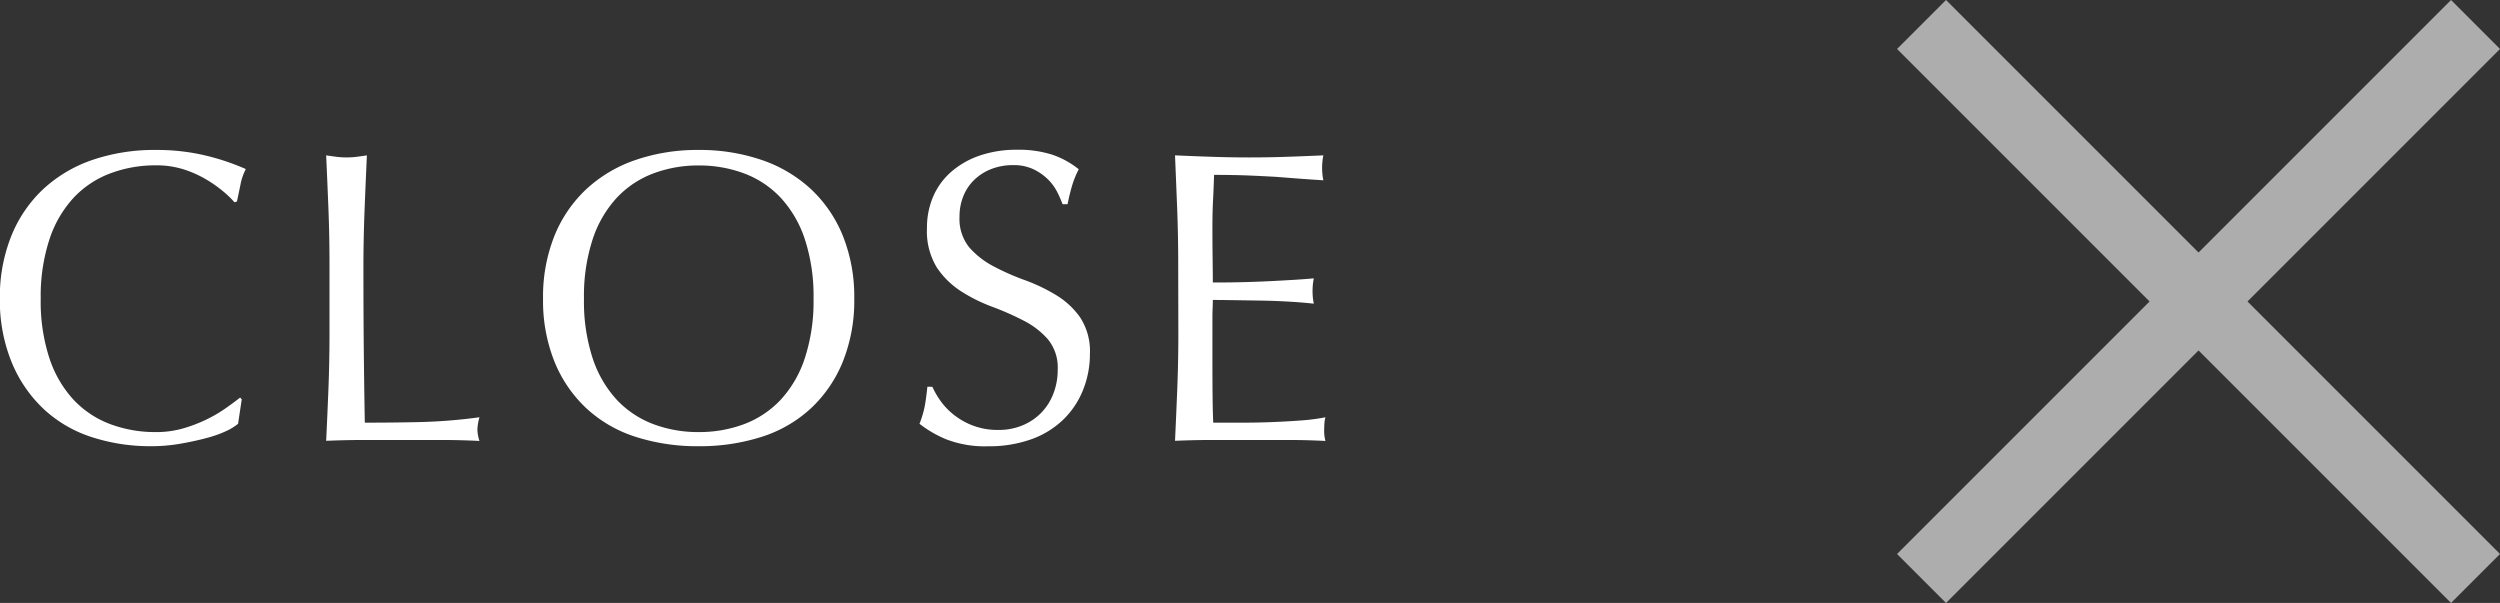 <svg xmlns="http://www.w3.org/2000/svg" width="72.203" height="17.414" viewBox="0 0 72.203 17.414">
  <rect x="0" y="0" width="72.203" height="17.414" fill="#333333" stroke="none"/>
  <g id="グループ_101" data-name="グループ 101" transform="translate(-230.504 -27.293)">
    <g id="icon_close" transform="translate(177.3 -80.7)" opacity="0.6">
      <path id="XMLID_148_" d="M124.7,124.7l-16-16" transform="translate(0 0)" fill="none" stroke="#fff" stroke-miterlimit="10" stroke-width="2"/>
      <path id="XMLID_147_" d="M124.7,108.7l-16,16" transform="translate(0 0)" fill="none" stroke="#fff" stroke-miterlimit="10" stroke-width="2"/>
    </g>
    <path id="パス_60" data-name="パス 60" d="M7.38-.468a1.565,1.565,0,0,1-.342.21,3.249,3.249,0,0,1-.564.2q-.33.09-.738.162A4.9,4.9,0,0,1,4.884.18,5.473,5.473,0,0,1,3.132-.09,3.693,3.693,0,0,1,1.746-.912a3.872,3.872,0,0,1-.912-1.35A4.722,4.722,0,0,1,.5-4.08,4.722,4.722,0,0,1,.834-5.9a3.794,3.794,0,0,1,.924-1.35,3.98,3.98,0,0,1,1.422-.84A5.521,5.521,0,0,1,5-8.376a6.015,6.015,0,0,1,1.446.162,6.758,6.758,0,0,1,1.158.39,1.585,1.585,0,0,0-.156.456q-.06.288-.1.48l-.072.024a2.653,2.653,0,0,0-.336-.324,3.693,3.693,0,0,0-.5-.348A3.2,3.2,0,0,0,5.8-7.818,2.613,2.613,0,0,0,5-7.932,3.7,3.7,0,0,0,3.69-7.7,2.8,2.8,0,0,0,2.634-7a3.273,3.273,0,0,0-.7,1.2A5.264,5.264,0,0,0,1.68-4.08a5.264,5.264,0,0,0,.252,1.722,3.273,3.273,0,0,0,.7,1.2,2.8,2.8,0,0,0,1.056.7A3.7,3.7,0,0,0,5-.228a2.81,2.81,0,0,0,.8-.108,4.271,4.271,0,0,0,.672-.258,4.014,4.014,0,0,0,.552-.324q.246-.174.414-.306l.048.048Zm2.64-4.644q0-.792-.03-1.554T9.924-8.22q.156.024.3.042a2.32,2.32,0,0,0,.288.018,2.32,2.32,0,0,0,.288-.018q.144-.018.3-.042-.036.792-.066,1.554T11-5.112q0,1.512.012,2.622T11.04-.5q.852,0,1.632-.018a15.46,15.46,0,0,0,1.68-.138,1.4,1.4,0,0,0-.06.36,1.123,1.123,0,0,0,.06.324Q13.8,0,13.248,0H11.034Q10.5,0,9.924.024,9.96-.72,9.99-1.488t.03-1.56ZM16.188-4.08a4.722,4.722,0,0,1,.33-1.818,3.794,3.794,0,0,1,.924-1.35,3.98,3.98,0,0,1,1.422-.84,5.482,5.482,0,0,1,1.812-.288,5.521,5.521,0,0,1,1.824.288,3.98,3.98,0,0,1,1.422.84,3.794,3.794,0,0,1,.924,1.35,4.722,4.722,0,0,1,.33,1.818,4.722,4.722,0,0,1-.33,1.818,3.794,3.794,0,0,1-.924,1.35A3.778,3.778,0,0,1,22.5-.09a5.858,5.858,0,0,1-1.824.27,5.816,5.816,0,0,1-1.812-.27,3.778,3.778,0,0,1-1.422-.822,3.794,3.794,0,0,1-.924-1.35A4.722,4.722,0,0,1,16.188-4.08ZM24-4.08A5.264,5.264,0,0,0,23.748-5.8a3.273,3.273,0,0,0-.7-1.2,2.8,2.8,0,0,0-1.056-.7,3.7,3.7,0,0,0-1.314-.228,3.667,3.667,0,0,0-1.3.228,2.8,2.8,0,0,0-1.056.7,3.273,3.273,0,0,0-.7,1.2,5.264,5.264,0,0,0-.252,1.722,5.264,5.264,0,0,0,.252,1.722,3.273,3.273,0,0,0,.7,1.2,2.8,2.8,0,0,0,1.056.7,3.667,3.667,0,0,0,1.3.228A3.7,3.7,0,0,0,21.99-.456a2.8,2.8,0,0,0,1.056-.7,3.273,3.273,0,0,0,.7-1.2A5.264,5.264,0,0,0,24-4.08Zm3.432,2.544a2.4,2.4,0,0,0,.258.438,1.981,1.981,0,0,0,.4.4,2.032,2.032,0,0,0,.546.294,2.016,2.016,0,0,0,.7.114,1.776,1.776,0,0,0,.714-.138,1.626,1.626,0,0,0,.54-.372,1.626,1.626,0,0,0,.342-.552,1.9,1.9,0,0,0,.12-.678,1.288,1.288,0,0,0-.282-.876,2.33,2.33,0,0,0-.7-.54,8.23,8.23,0,0,0-.906-.4,4.666,4.666,0,0,1-.906-.45,2.4,2.4,0,0,1-.7-.69,2,2,0,0,1-.282-1.128,2.278,2.278,0,0,1,.18-.918,2,2,0,0,1,.522-.714,2.466,2.466,0,0,1,.822-.468,3.256,3.256,0,0,1,1.08-.168,3.2,3.2,0,0,1,1,.138,2.482,2.482,0,0,1,.78.426,2.584,2.584,0,0,0-.18.432q-.072.228-.144.576h-.144a3.044,3.044,0,0,0-.162-.366,1.4,1.4,0,0,0-.276-.366,1.543,1.543,0,0,0-.414-.282,1.333,1.333,0,0,0-.576-.114,1.714,1.714,0,0,0-.618.108,1.481,1.481,0,0,0-.492.306,1.352,1.352,0,0,0-.324.474,1.556,1.556,0,0,0-.114.6,1.307,1.307,0,0,0,.282.888,2.412,2.412,0,0,0,.7.546,6.948,6.948,0,0,0,.906.4A5.091,5.091,0,0,1,31-4.188a2.313,2.313,0,0,1,.7.648,1.785,1.785,0,0,1,.282,1.056,2.77,2.77,0,0,1-.2,1.044,2.458,2.458,0,0,1-.576.858,2.565,2.565,0,0,1-.924.564,3.629,3.629,0,0,1-1.242.2,3.1,3.1,0,0,1-1.206-.2,3.288,3.288,0,0,1-.774-.45,2.833,2.833,0,0,0,.15-.5q.042-.222.078-.57Zm7.1-3.588q0-.792-.03-1.56T34.44-8.22q.54.024,1.074.042t1.074.018q.54,0,1.068-.018t1.068-.042a1.832,1.832,0,0,0-.036.36,1.832,1.832,0,0,0,.036.36q-.384-.024-.7-.048L37.35-7.6Q37-7.62,36.576-7.638t-1.008-.018q-.012.384-.03.732t-.018.792q0,.468.006.912t.006.672q.528,0,.948-.012t.768-.03q.348-.018.642-.036t.558-.042a1.893,1.893,0,0,0-.036.372,1.832,1.832,0,0,0,.036.36q-.312-.036-.726-.06t-.828-.03l-.78-.012q-.366-.006-.582-.006,0,.108-.006.234t-.006.318V-2.3q0,.684.006,1.128t.018.672h.84q.456,0,.894-.018t.828-.048a5.4,5.4,0,0,0,.678-.09.861.861,0,0,0-.03.186q-.006.1-.006.186a1.113,1.113,0,0,0,.036.312Q38.244,0,37.71,0H35.532q-.54,0-1.092.024.036-.768.066-1.53t.03-1.554Z" transform="translate(230 40)" fill="#fff"/>
  </g>
</svg>
